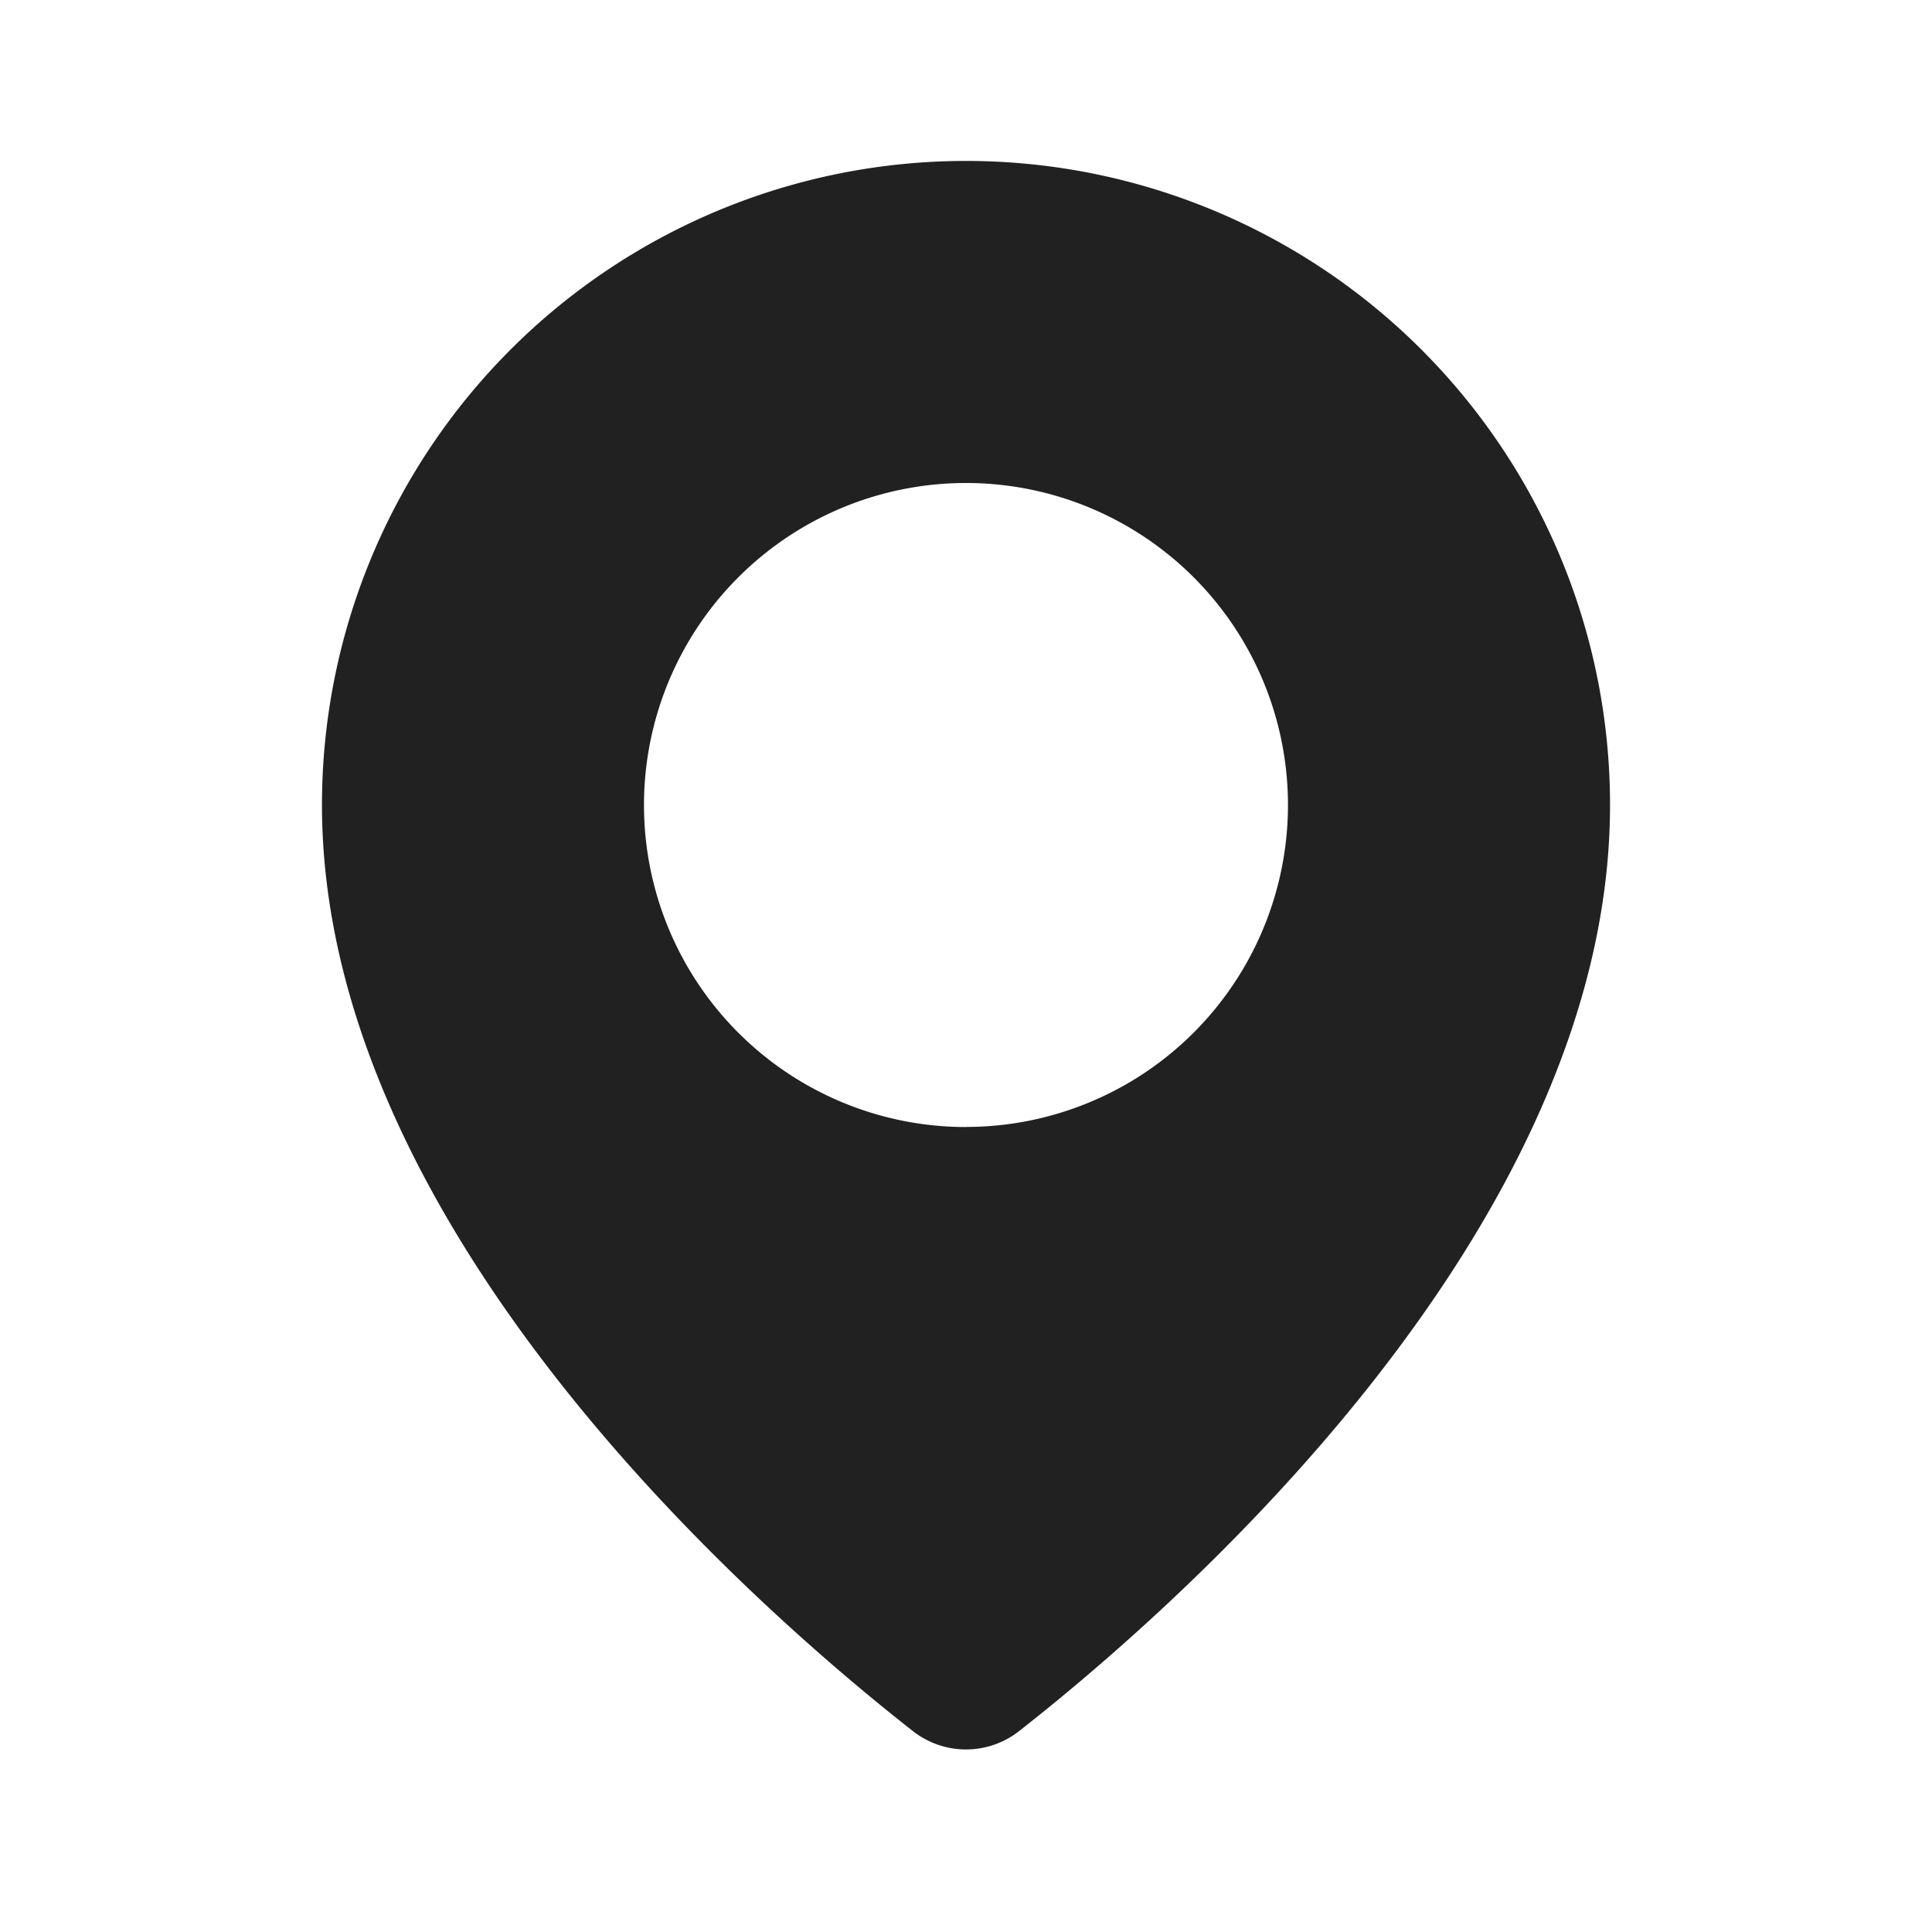 <svg xmlns="http://www.w3.org/2000/svg" width="20" height="20" fill="none" viewBox="0 0 20 20">
  <path fill="#212121" fill-rule="evenodd" d="M10.555 17.916c1.6-1.255 6.112-5.183 6.112-9.583a6.667 6.667 0 1 0-13.334 0c0 4.4 4.512 8.329 6.112 9.583a.89.89 0 0 0 1.11 0ZM10 11.666A3.333 3.333 0 1 0 10 5a3.333 3.333 0 0 0 0 6.667Z" clip-rule="evenodd"/>
</svg>

